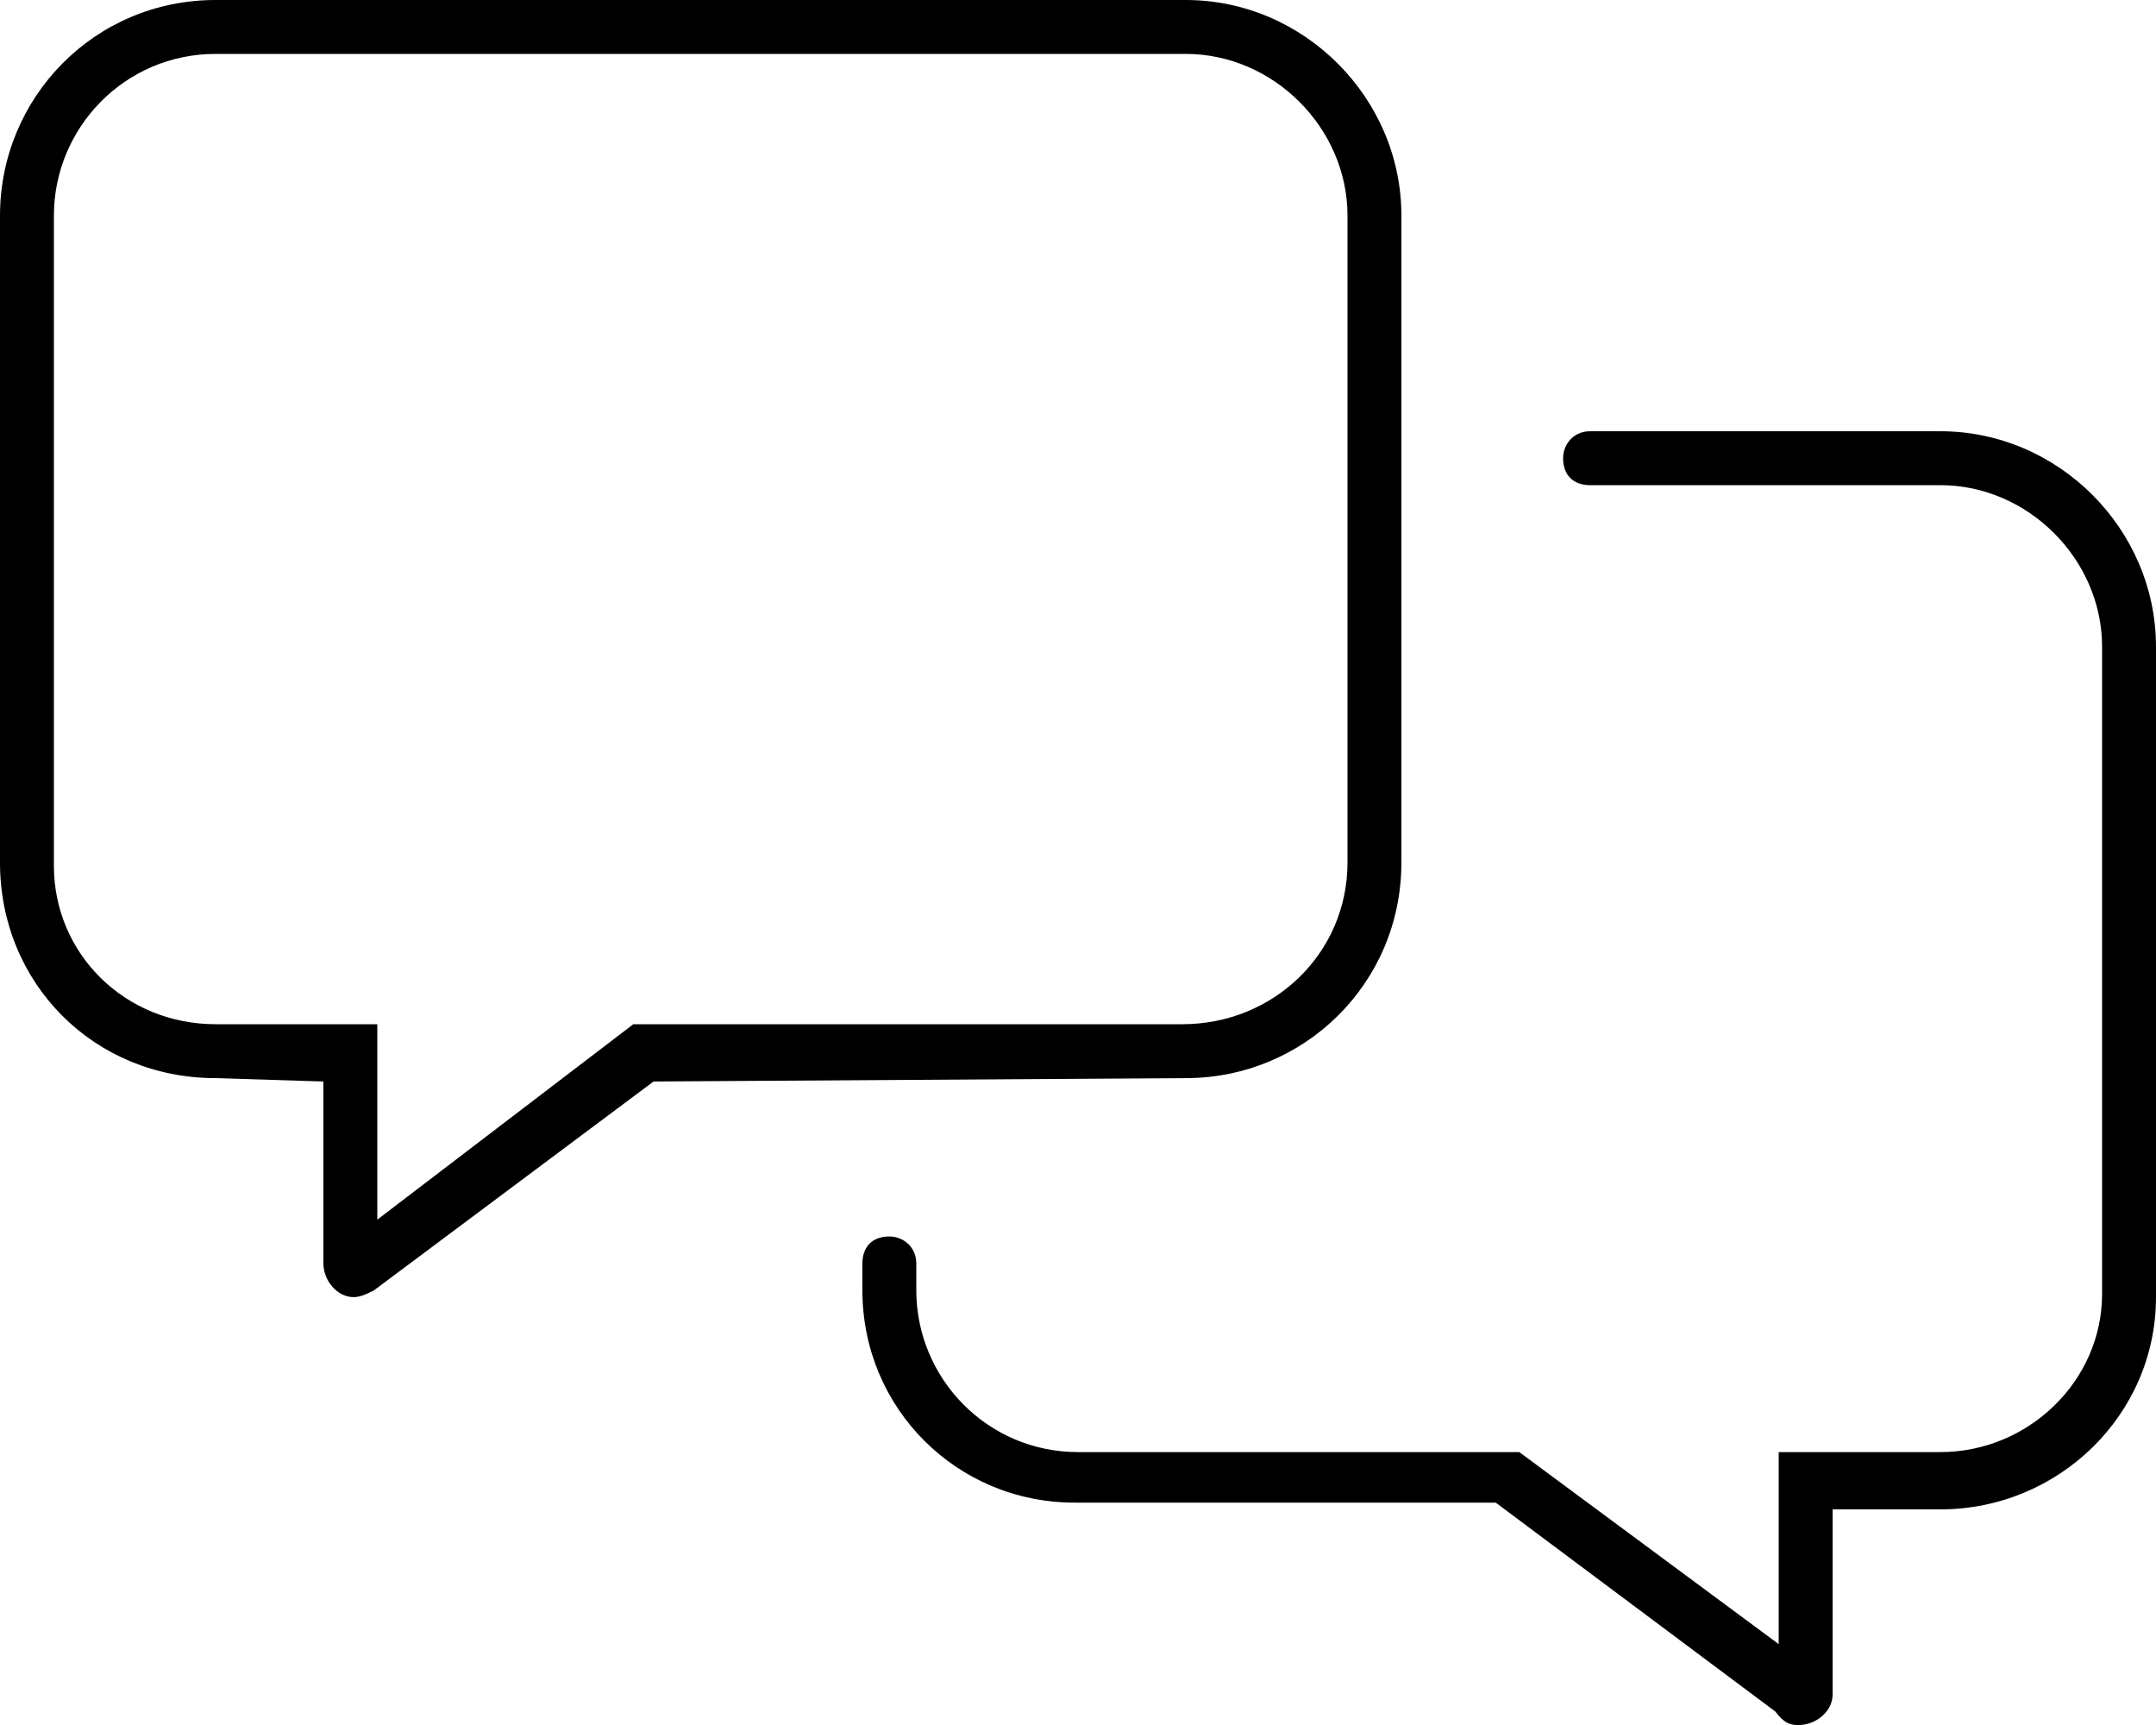 <svg width="60" height="48" viewBox="0 0 60 48" fill="none" xmlns="http://www.w3.org/2000/svg">
<path d="M33 30L18.188 30.094L10.406 35.906C10.219 36 10.031 36.094 9.844 36.094C9.375 36.094 9 35.625 9 35.156V30.094L6 30C2.625 30 0 27.375 0 24V6C0 2.719 2.625 0 6 0H33C36.281 0 39 2.719 39 6V24C39 27.375 36.281 30 33 30ZM18.188 28.5H32.906C35.438 28.5 37.5 26.531 37.5 24V6C37.5 3.562 35.438 1.5 33 1.5H6C3.469 1.5 1.5 3.562 1.5 6V24.094C1.5 26.531 3.469 28.5 6 28.5H10.5V33.938L17.625 28.5H18.188ZM54 12C57.281 12 60 14.719 60 18V36.094C60 39.375 57.281 42 54 42H51V47.156C51 47.625 50.531 48 50.062 48C49.875 48 49.688 48 49.406 47.625L41.625 41.812H29.906C26.625 41.812 24 39.188 24 35.906V35.156C24 34.688 24.281 34.406 24.75 34.406C25.125 34.406 25.5 34.688 25.5 35.156V35.906C25.5 38.344 27.469 40.406 30 40.406H42.281L49.5 45.75V40.406H54C56.438 40.406 58.5 38.438 58.5 36V18C58.5 15.562 56.438 13.5 54 13.5H44.25C43.781 13.5 43.5 13.219 43.5 12.75C43.5 12.375 43.781 12 44.25 12H54Z" fill="black"/>
</svg>
